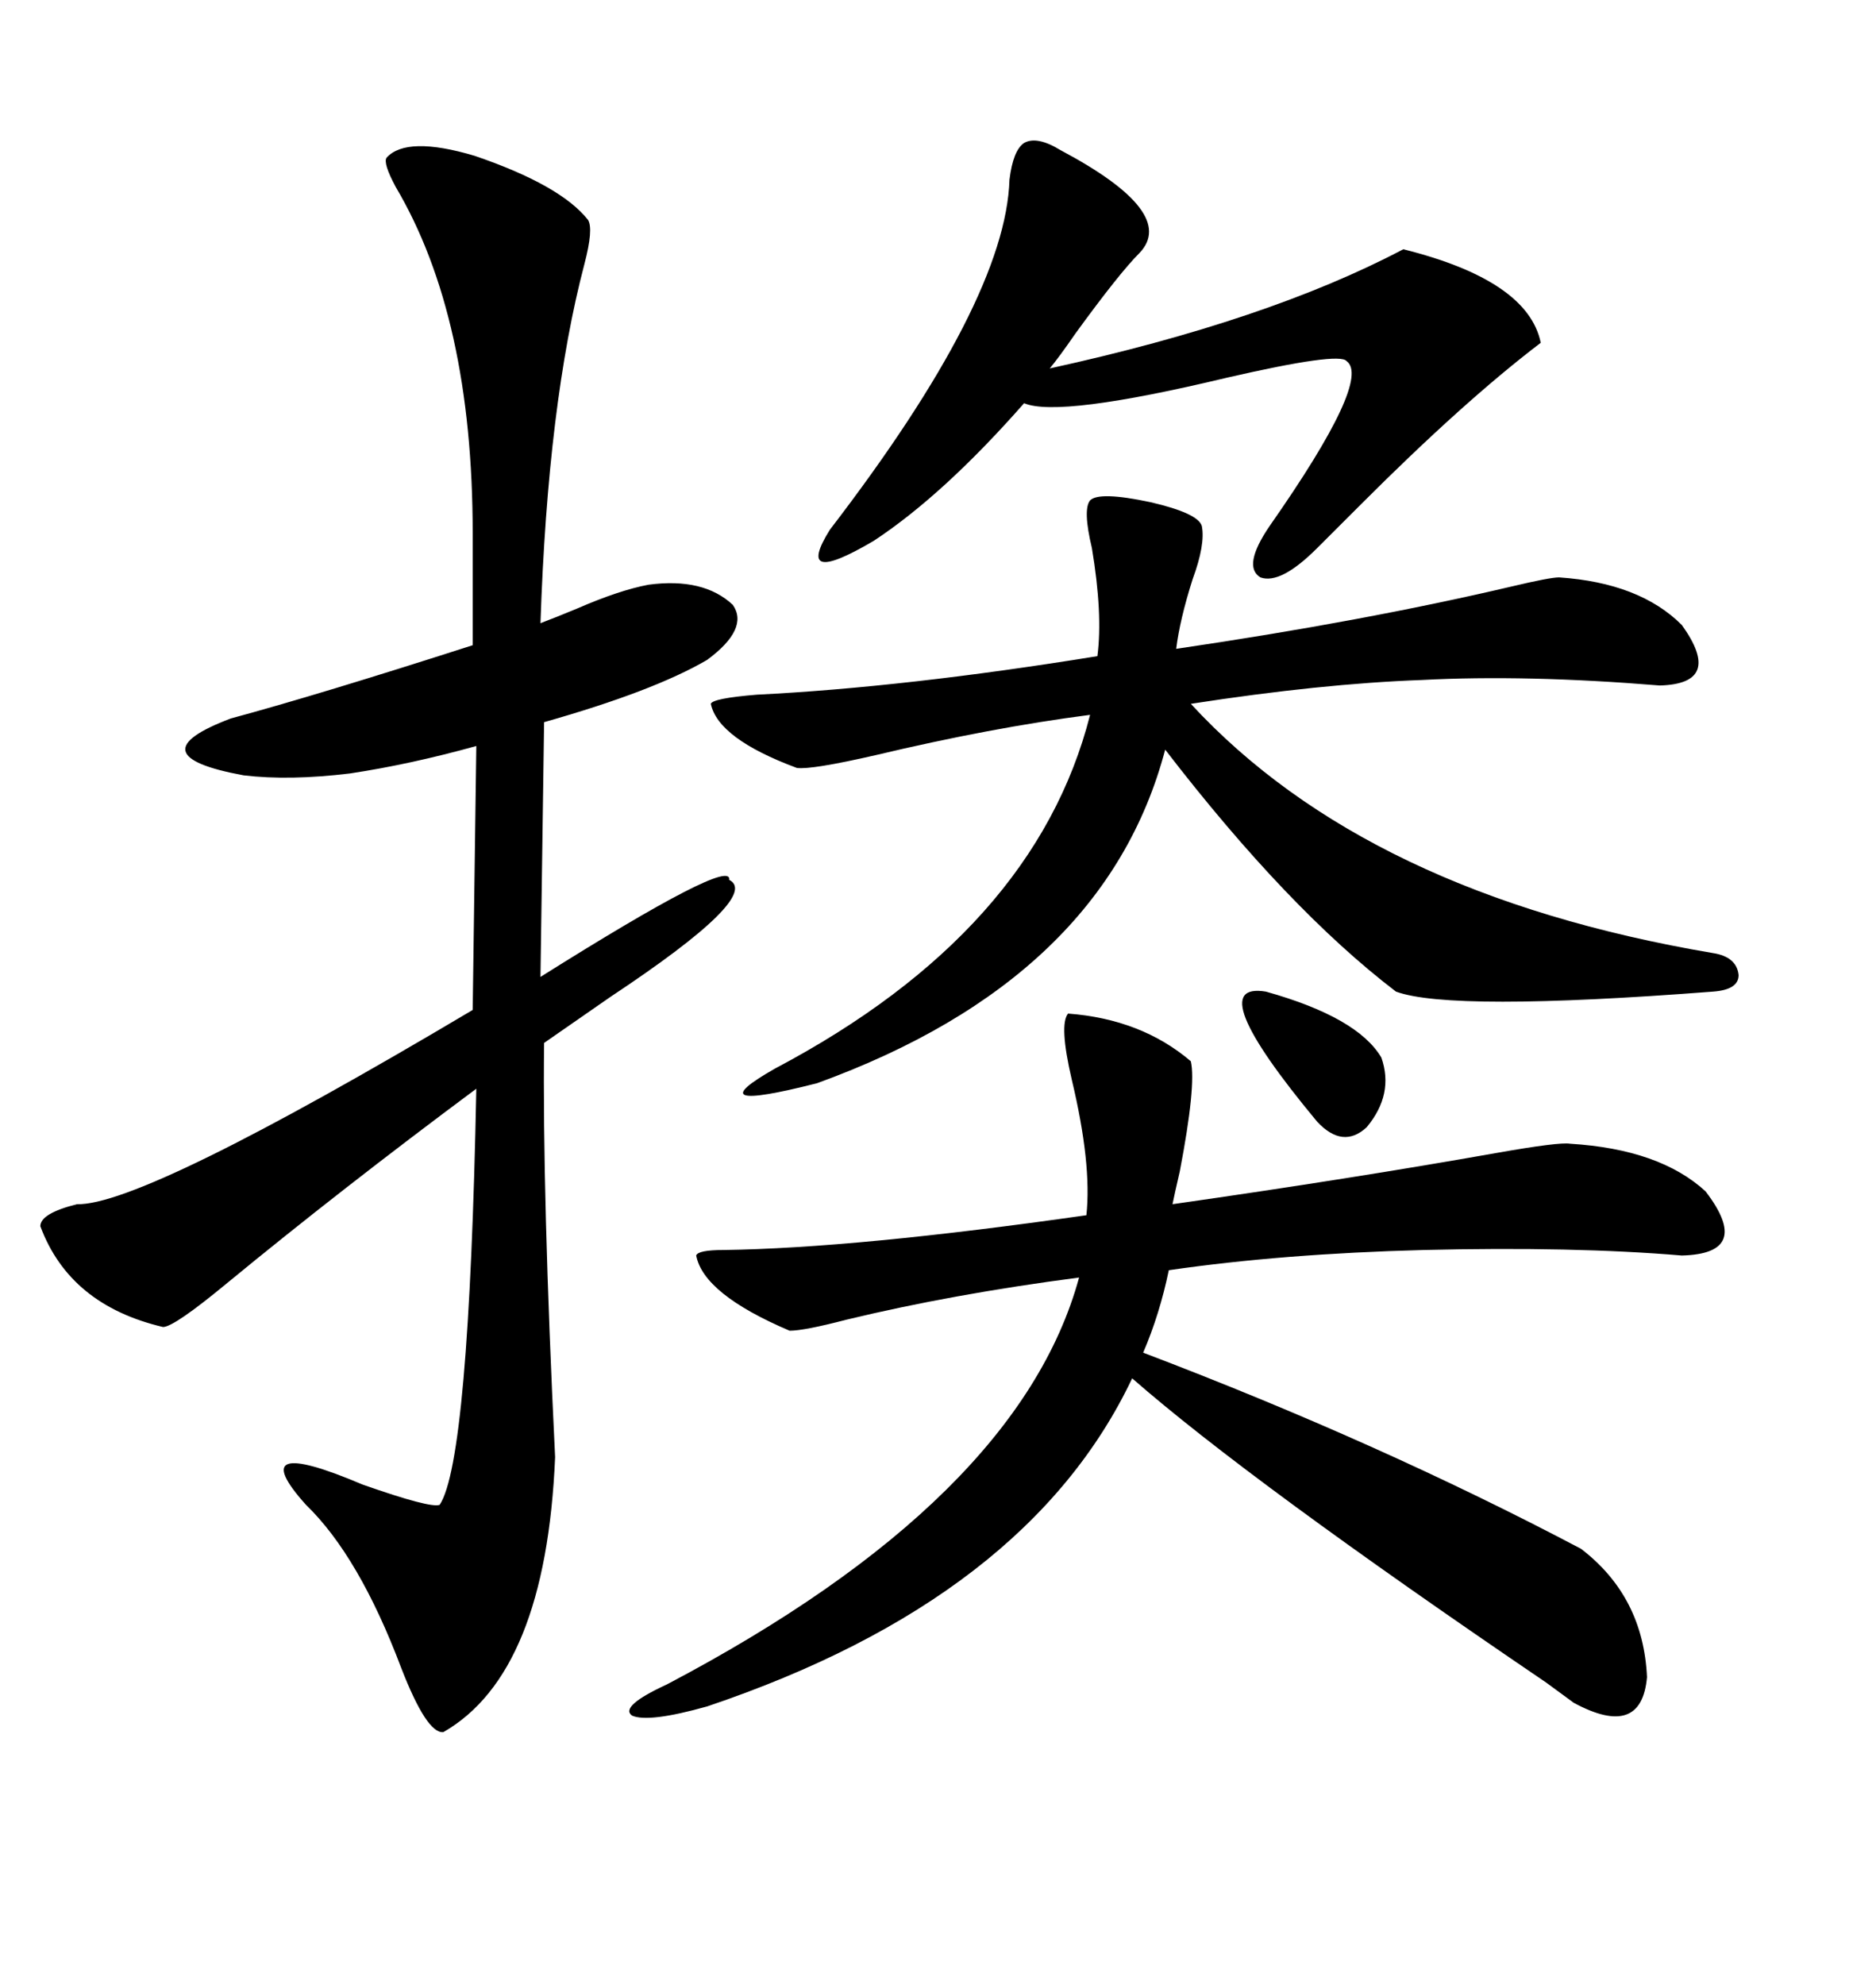 <svg xmlns="http://www.w3.org/2000/svg" xmlns:xlink="http://www.w3.org/1999/xlink" width="300" height="317.285"><path d="M61.82 25.20L61.82 25.20Q65.04 21.68 75.88 24.90L75.88 24.90Q89.65 29.59 94.04 35.16L94.04 35.16Q94.92 36.62 93.46 42.19L93.46 42.19Q87.60 64.45 86.43 99.61L86.43 99.61Q88.77 98.73 92.29 97.27L92.29 97.27Q99.02 94.34 103.71 93.46L103.71 93.46Q112.50 92.29 117.19 96.68L117.19 96.68Q119.82 100.49 113.09 105.47L113.09 105.47Q104.59 110.45 87.01 115.43L87.01 115.43L86.43 156.15Q117.19 136.82 116.60 140.63L116.60 140.63Q121.88 143.26 97.56 159.38L97.56 159.38Q90.82 164.06 87.01 166.70L87.01 166.70Q86.72 190.72 88.77 232.91L88.77 232.91Q87.30 267.48 70.90 276.86L70.90 276.86Q68.26 277.15 64.16 266.60L64.16 266.60Q57.42 248.73 48.93 240.53L48.93 240.53Q38.67 229.10 58.01 237.30L58.01 237.30Q68.85 241.11 70.31 240.53L70.31 240.53Q75 233.50 76.17 174.02L76.17 174.02Q54.49 190.14 36.33 205.08L36.33 205.08Q27.83 212.11 26.07 212.11L26.07 212.11Q11.13 208.59 6.45 196.00L6.45 196.00Q6.45 193.95 12.30 192.48L12.30 192.48Q22.85 192.77 75.59 161.43L75.59 161.43L76.17 119.24Q65.63 122.17 55.96 123.63L55.96 123.63Q46.29 124.80 38.96 123.93L38.96 123.93Q21.39 120.70 36.91 114.84L36.91 114.84Q50.98 111.04 75.59 103.13L75.59 103.13L75.59 85.25Q75.59 50.68 63.28 29.88L63.28 29.88Q61.23 26.07 61.82 25.20ZM170.80 162.01L170.80 162.01Q182.52 162.89 190.43 169.63L190.43 169.63Q191.31 173.44 188.67 187.21L188.67 187.21Q187.79 191.02 187.50 192.48L187.50 192.48Q216.21 188.38 239.36 184.28L239.36 184.28Q249.32 182.52 251.07 182.81L251.07 182.81Q265.43 183.69 272.75 190.43L272.75 190.43Q280.37 200.39 268.95 200.68L268.95 200.68Q251.66 199.22 227.64 199.80L227.64 199.80Q205.08 200.39 186.91 203.03L186.91 203.03Q185.45 210.06 182.81 216.21L182.81 216.21Q220.61 230.57 252.83 247.56L252.83 247.56Q262.79 255.18 263.38 268.07L263.38 268.07Q262.50 278.03 251.66 272.17L251.66 272.17Q250.49 271.29 247.27 268.95L247.27 268.95Q199.80 236.72 181.05 220.31L181.05 220.31Q164.36 255.47 113.09 272.75L113.09 272.75Q103.71 275.39 101.07 274.22L101.07 274.22Q99.02 272.75 106.64 269.24L106.64 269.24Q162.89 239.65 172.56 204.20L172.56 204.20Q152.34 206.84 135.35 210.94L135.35 210.94Q128.61 212.70 126.27 212.70L126.27 212.70Q112.50 206.84 111.33 200.68L111.33 200.68Q111.62 199.80 115.72 199.80L115.72 199.80Q136.82 199.51 173.73 194.24L173.73 194.24Q174.61 186.04 171.39 172.56L171.39 172.56Q169.34 163.77 170.80 162.01ZM174.32 79.98L174.32 79.98Q175.78 78.52 183.98 80.27L183.98 80.27Q191.60 82.03 192.19 84.08L192.19 84.08Q192.77 87.01 190.72 92.58L190.72 92.58Q188.67 99.02 188.09 103.71L188.09 103.71Q217.97 99.32 241.70 93.75L241.70 93.75Q247.85 92.29 249.32 92.29L249.32 92.29Q262.21 93.16 268.95 99.90L268.95 99.90Q275.68 109.28 265.43 109.57L265.43 109.57Q244.04 107.81 227.34 108.69L227.34 108.69Q211.23 109.28 190.43 112.50L190.43 112.50Q218.55 142.97 273.93 152.34L273.93 152.34Q277.73 152.93 278.03 155.86L278.03 155.86Q278.03 158.20 273.93 158.50L273.93 158.50Q232.03 161.72 223.24 158.50L223.24 158.50Q205.96 145.31 186.33 119.82L186.33 119.82Q176.66 156.45 130.66 173.14L130.66 173.14Q111.04 178.13 123.93 170.80L123.93 170.80Q165.53 148.83 174.32 114.26L174.32 114.26Q158.50 116.31 140.04 120.70L140.04 120.70Q129.79 123.05 127.44 122.75L127.44 122.75Q114.84 118.07 113.67 112.50L113.67 112.50Q113.96 111.62 121.00 111.04L121.00 111.04Q144.73 109.86 175.49 104.88L175.49 104.88Q176.37 98.14 174.61 87.60L174.61 87.60Q173.14 81.45 174.32 79.98ZM169.63 24.02L169.63 24.02Q188.38 33.98 182.23 40.43L182.23 40.43Q179.00 43.65 171.97 53.32L171.97 53.32Q169.34 57.13 167.87 58.89L167.87 58.89Q202.73 51.27 224.41 39.84L224.41 39.84Q244.34 44.82 246.39 54.79L246.39 54.79Q234.08 64.16 217.68 80.57L217.68 80.57Q213.28 84.96 210.64 87.60L210.64 87.60Q204.79 93.46 201.56 92.29L201.56 92.29Q198.63 90.53 203.03 84.08L203.03 84.08Q219.43 60.64 215.33 57.71L215.33 57.71Q214.16 56.25 196.29 60.35L196.29 60.35Q169.34 66.80 163.77 64.45L163.77 64.45Q150.88 79.10 139.75 86.43L139.75 86.43Q126.86 94.04 132.71 84.67L132.71 84.67Q160.84 48.05 161.43 28.71L161.43 28.71Q162.01 24.02 163.77 22.85L163.77 22.85Q165.82 21.68 169.63 24.02ZM202.44 158.50L202.44 158.50Q217.09 162.60 220.90 169.04L220.90 169.04Q222.95 174.90 218.55 180.18L218.55 180.18Q214.75 183.69 210.64 179.30L210.64 179.30Q191.89 156.74 202.44 158.50Z"/></svg>